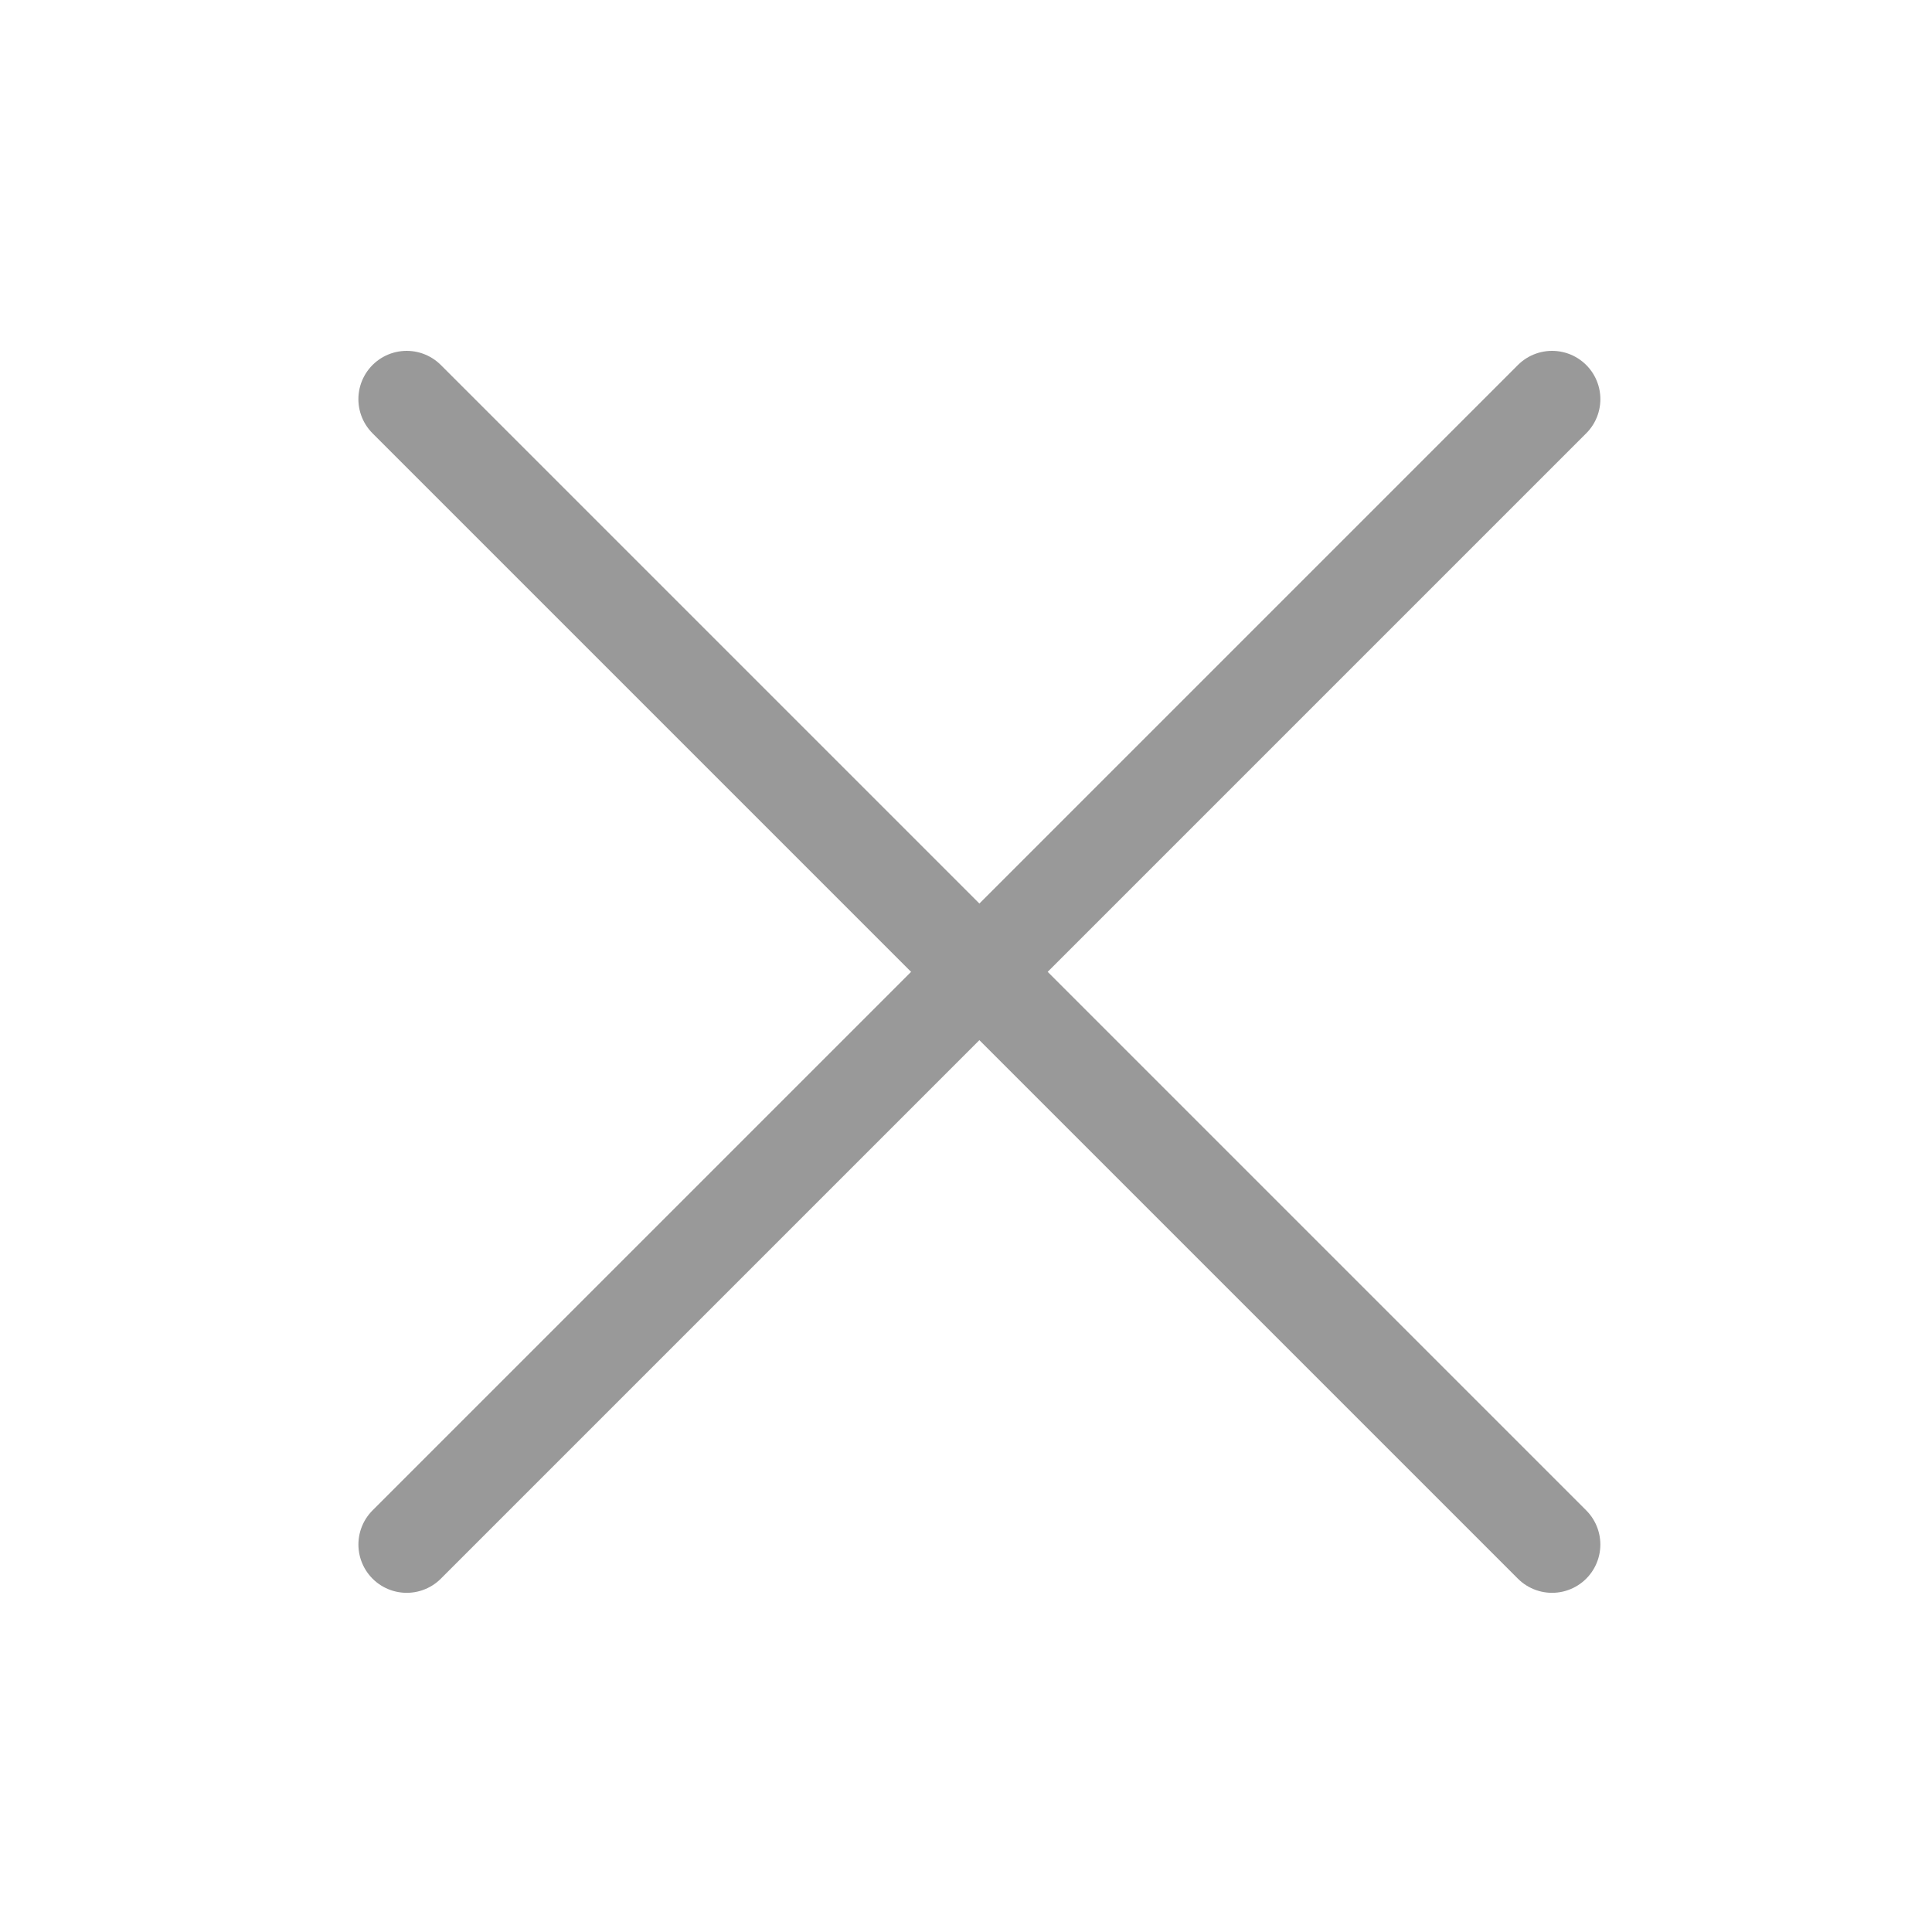 <svg xmlns="http://www.w3.org/2000/svg" width="20" height="20" viewBox="0 0 20 20">
  <g id="x_button" transform="translate(-217.994 1.34)">
    <rect id="Rectangle_767" data-name="Rectangle 767" width="20" height="20" transform="translate(217.994 -1.34)" fill="none"/>
    <g id="icon_Line_Close" data-name="icon / Line / Close" transform="translate(222.204 2.792)">
      <path id="Path_1896" data-name="Path 1896" d="M0,0V16.768" transform="translate(11.857 0) rotate(45)" fill="none" stroke="#999" stroke-linecap="round" stroke-width="1"/>
      <path id="Path_1897" data-name="Path 1897" d="M0,0V16.768" transform="translate(0 0) rotate(-45)" fill="none" stroke="#999" stroke-linecap="round" stroke-width="1"/>
    </g>
  </g>
</svg>
